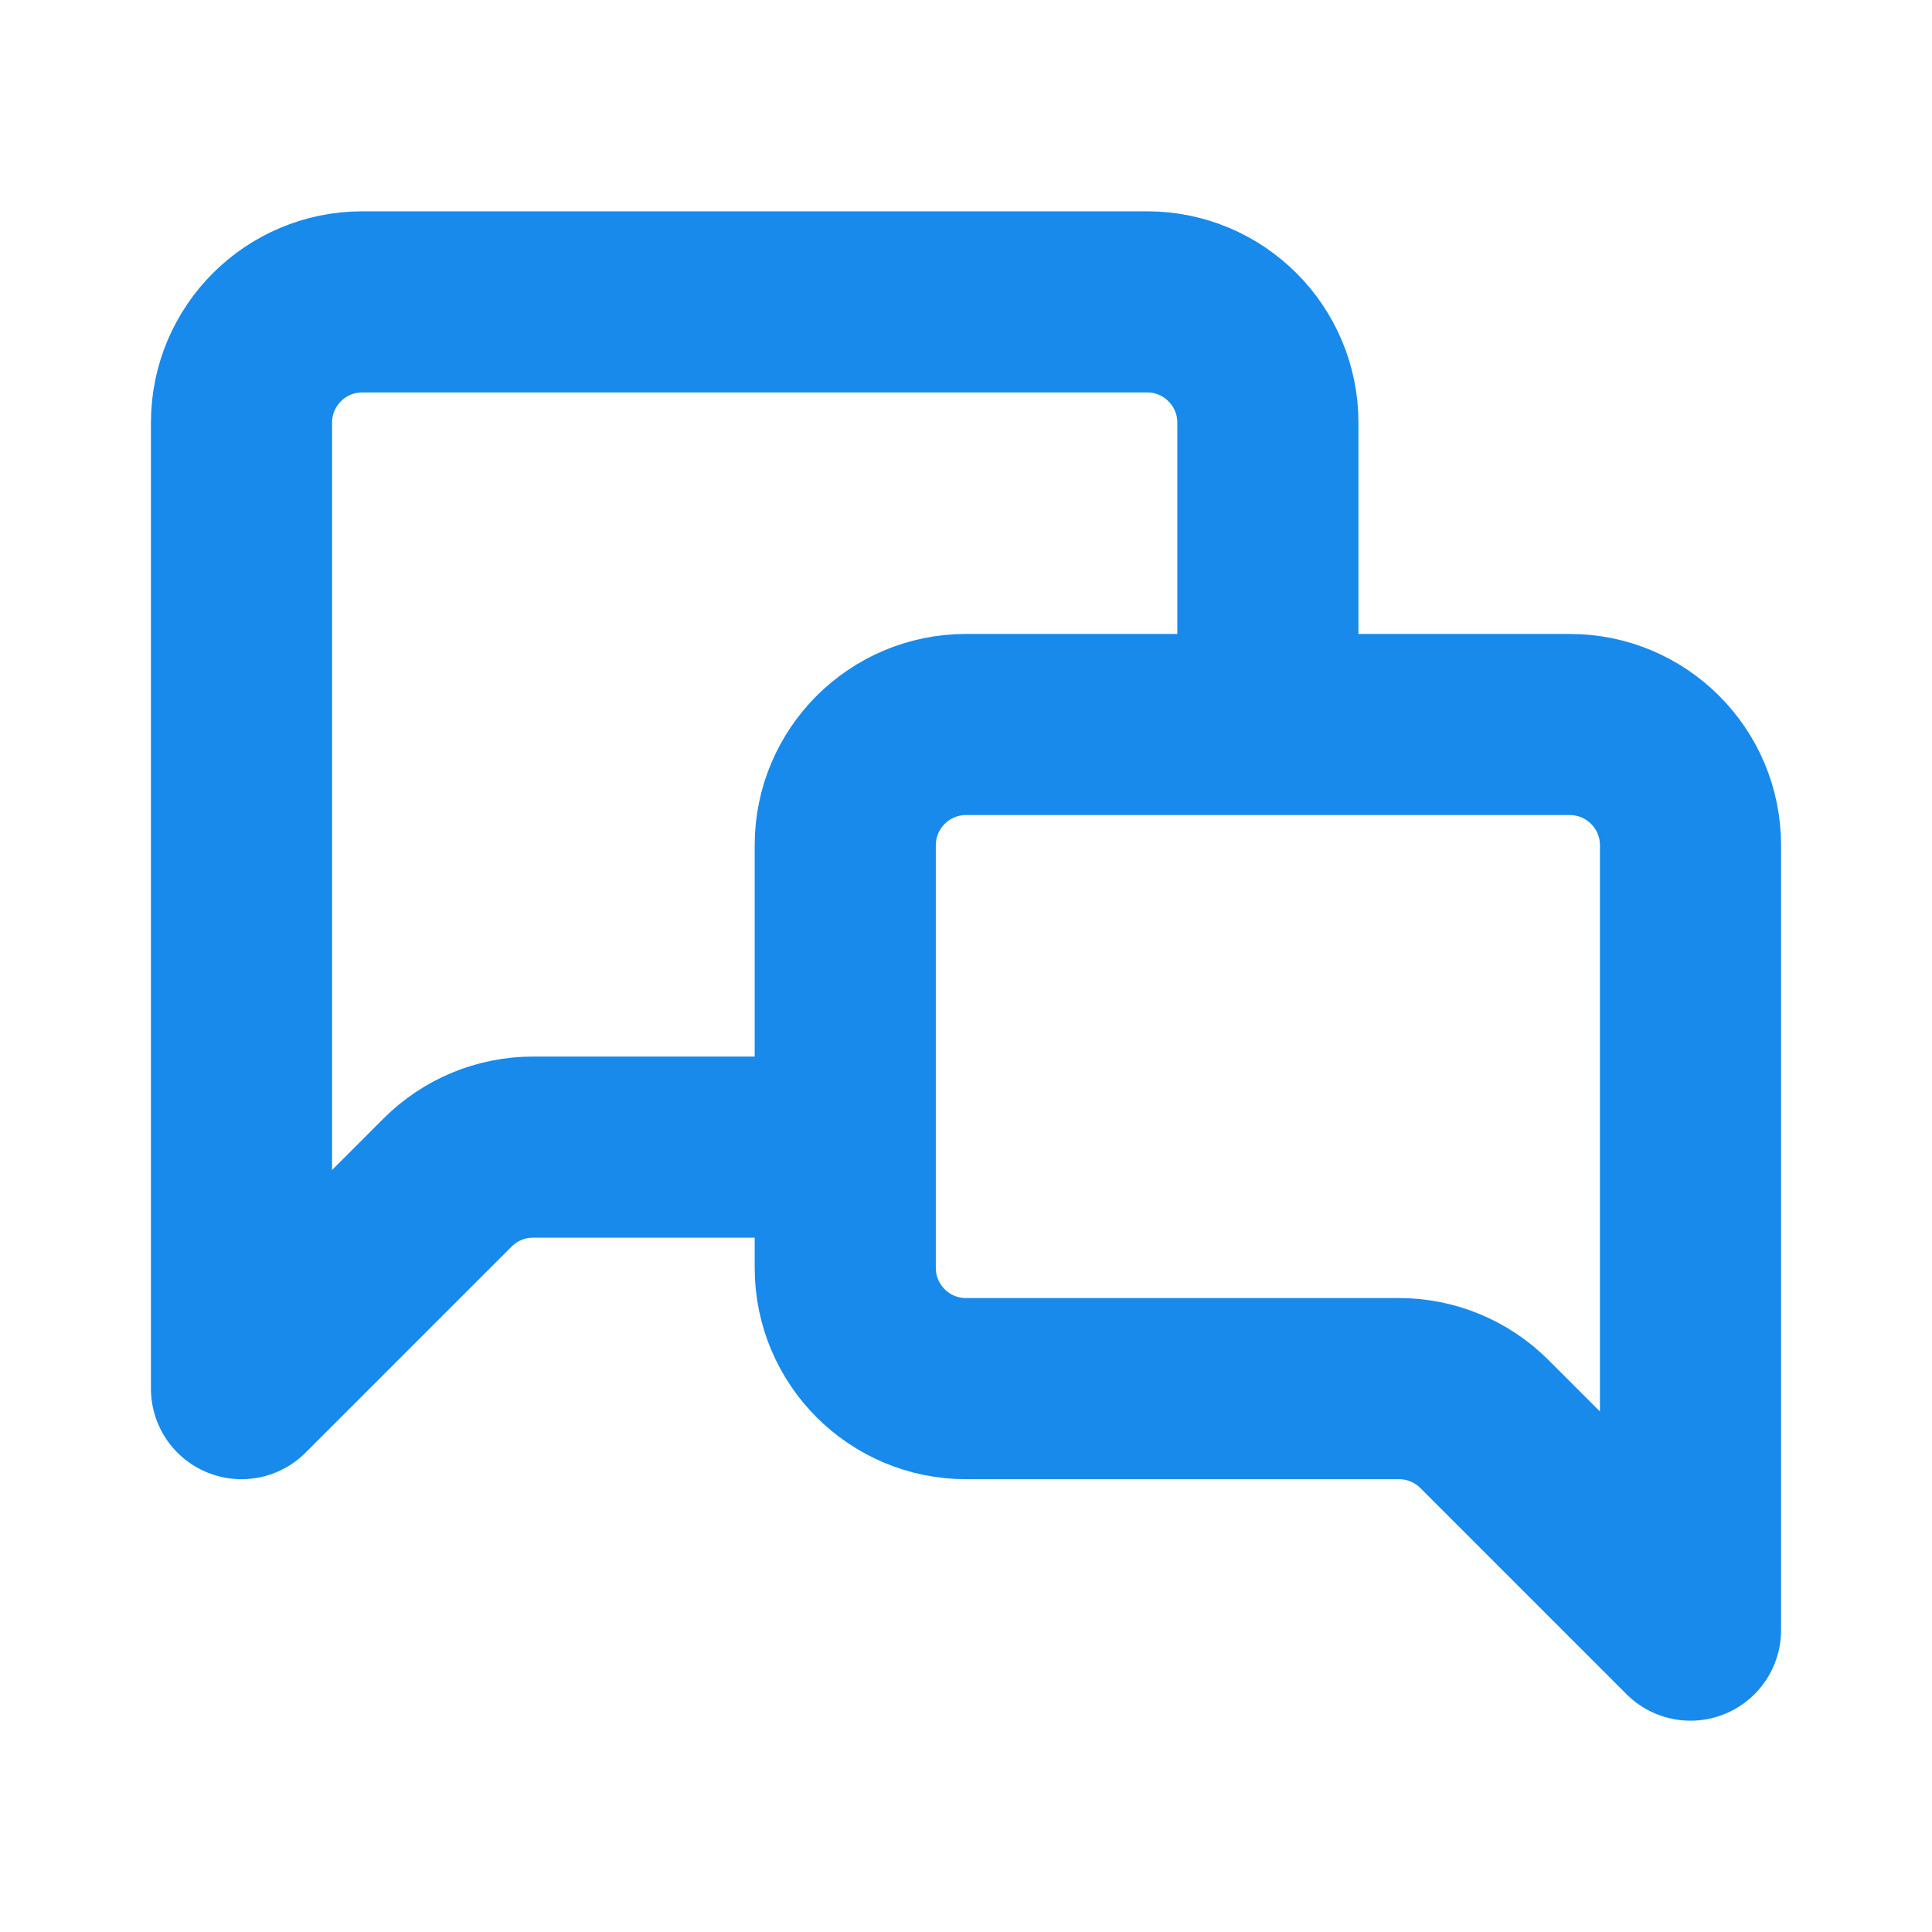<svg width="16" height="16" viewBox="0 0 16 16" fill="none" xmlns="http://www.w3.org/2000/svg">
<path d="M10.5 6L10.5 3.5C10.5 2.948 10.052 2.5 9.5 2.5H3C2.448 2.5 2 2.948 2 3.5V11.5L3.707 9.793C3.895 9.605 4.149 9.5 4.414 9.5H7" stroke="#178AEC" stroke-width="1.5" stroke-linejoin="round"/>
<path d="M7 7C7 6.448 7.448 6 8 6H13C13.552 6 14 6.448 14 7V13.5L12.293 11.793C12.105 11.605 11.851 11.5 11.586 11.5H8C7.448 11.5 7 11.052 7 10.5V7Z" stroke="#178AEC" stroke-width="1.5" stroke-linejoin="round"/>
</svg>
